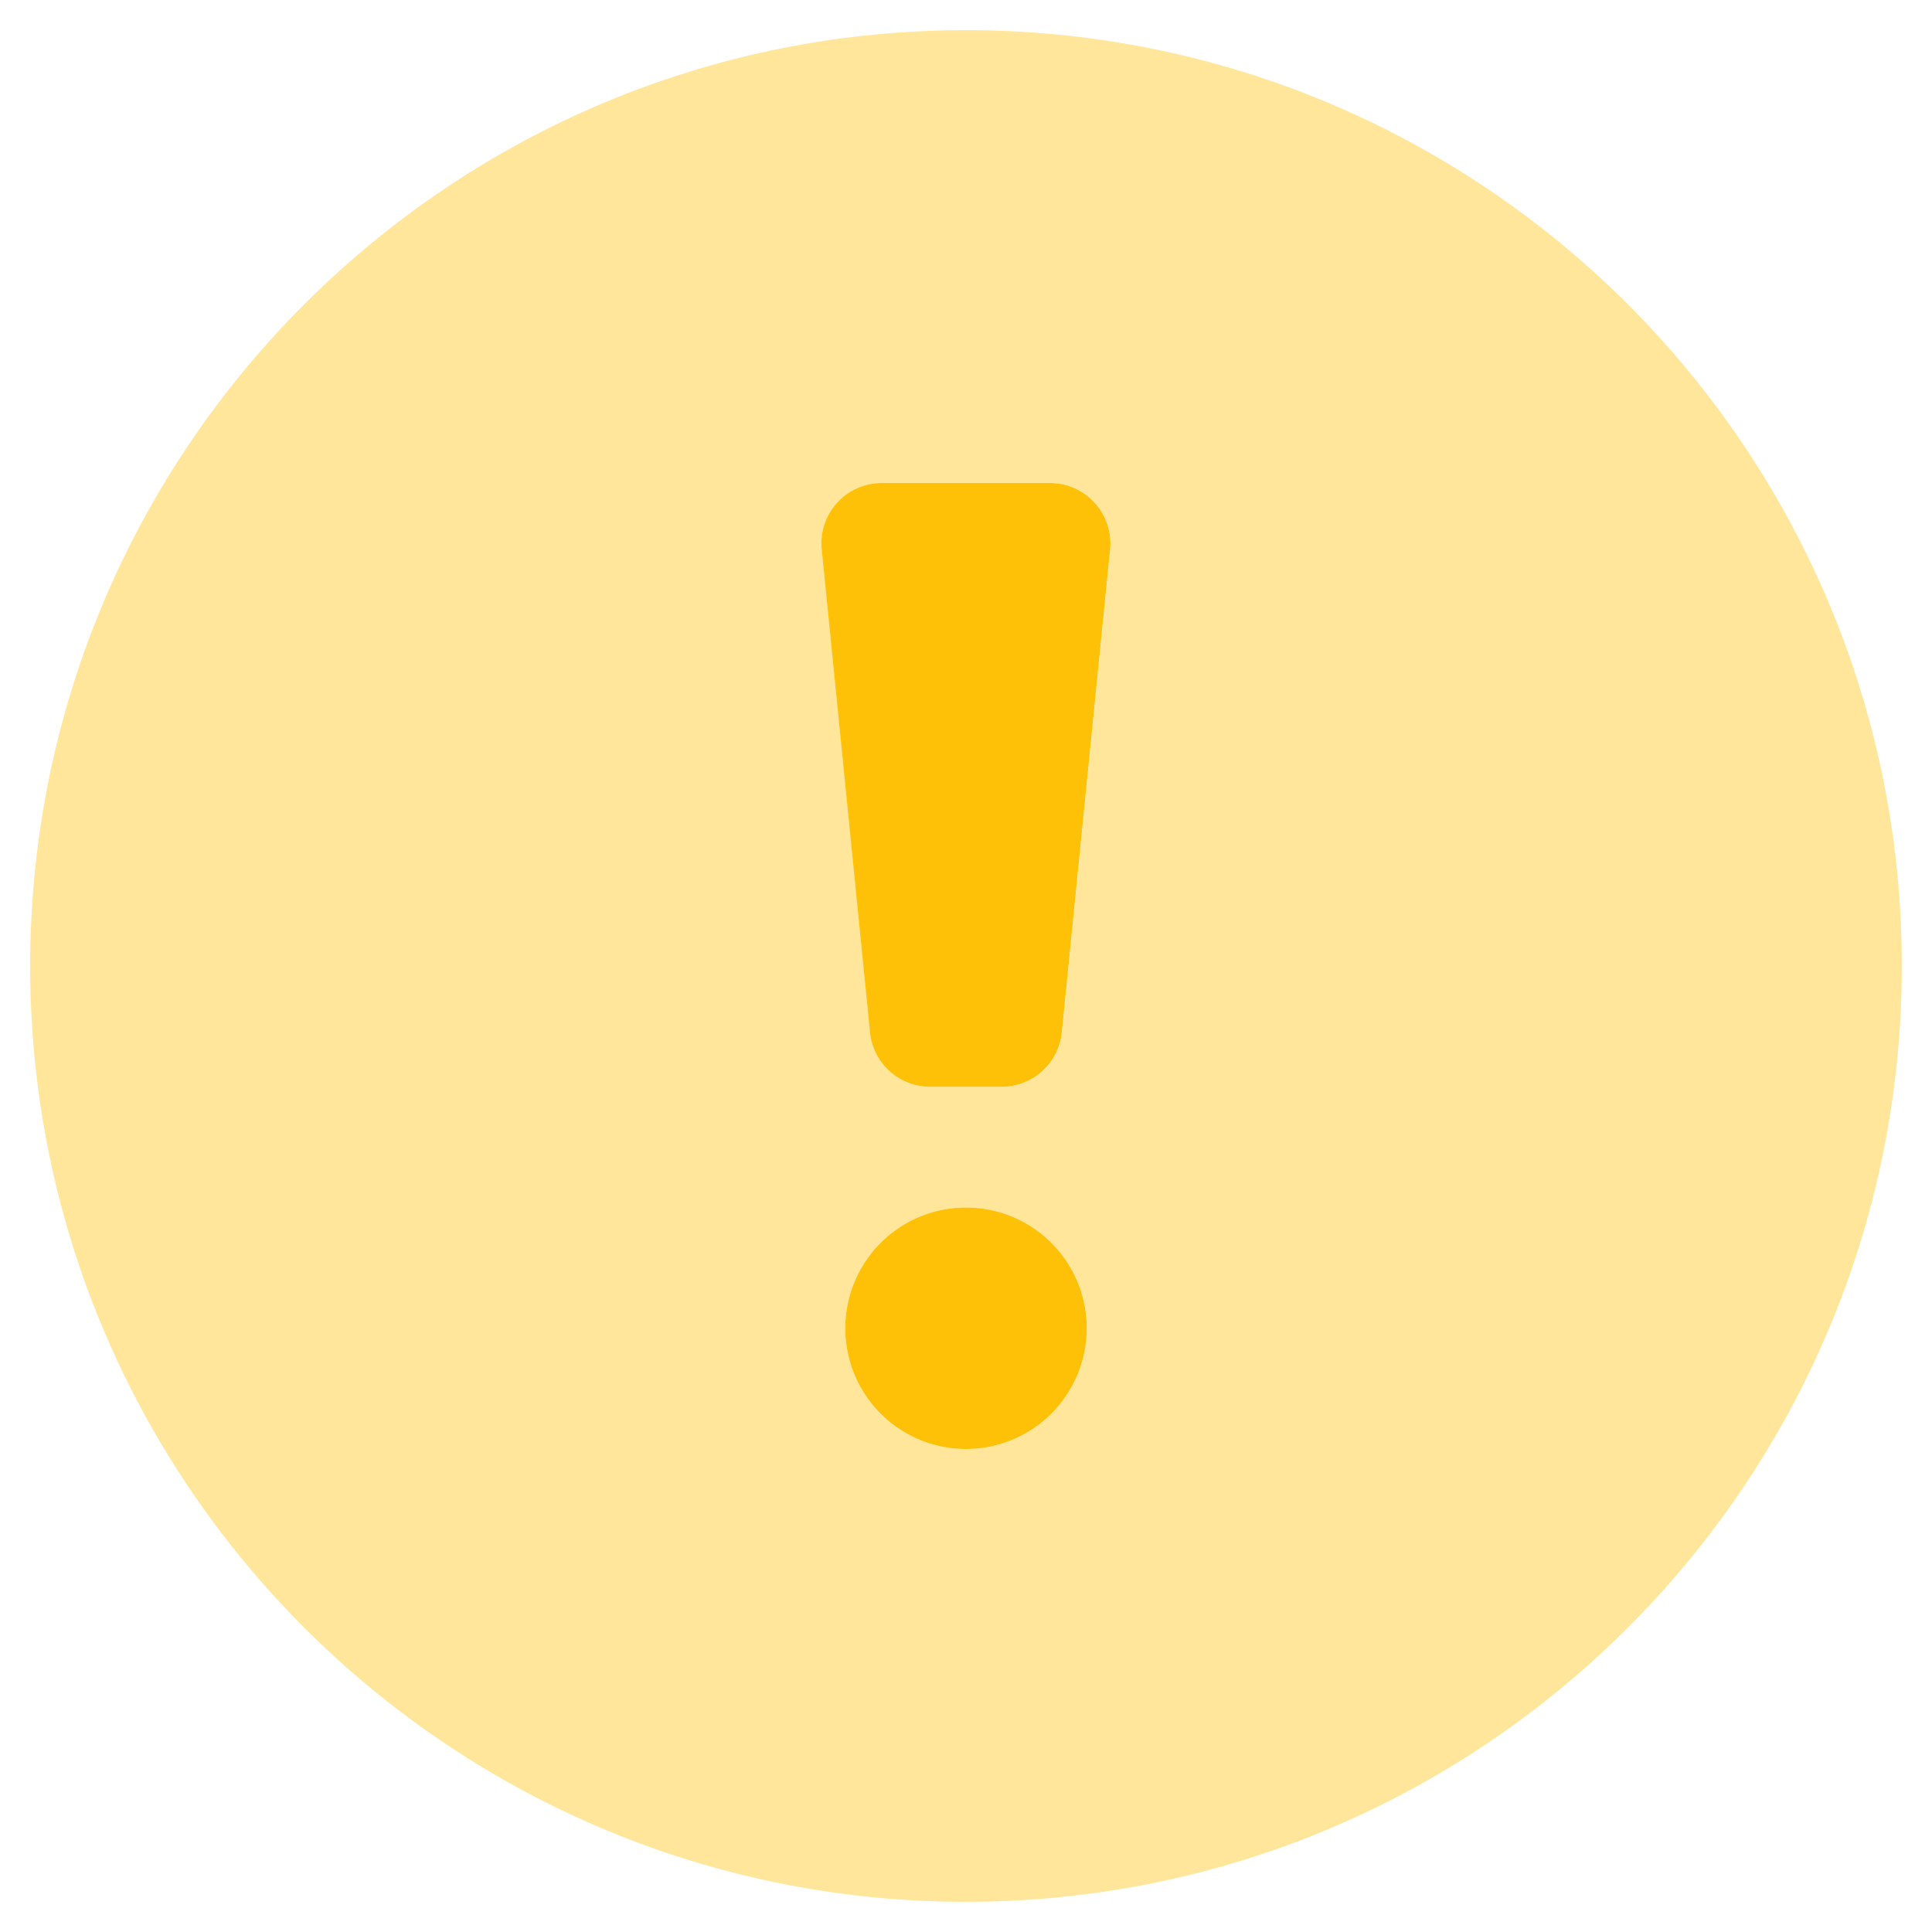 <?xml version="1.0" encoding="UTF-8"?>
<svg class="svg-inline--fa fa-exclamation-circle fa-w-16" aria-hidden="true" data-icon="exclamation-circle" data-prefix="fad" focusable="false" role="img" version="1.1" viewBox="0 0 512 512" xmlns="http://www.w3.org/2000/svg"><g class="fa-group" fill="#ffc107"><path class="fa-secondary" d="M256 8C119 8 8 119.08 8 256s111 248 248 248 248-111 248-248S393 8 256 8zm0 376a32 32 0 1 1 32-32 32 32 0 0 1-32 32zm38.24-238.41l-12.8 128A16 16 0 0 1 265.52 288h-19a16 16 0 0 1-15.92-14.41l-12.8-128A16 16 0 0 1 233.68 128h44.64a16 16 0 0 1 15.92 17.59z" opacity=".4"/><path class="fa-primary" d="M278.32 128h-44.64a16 16 0 0 0-15.92 17.59l12.8 128A16 16 0 0 0 246.48 288h19a16 16 0 0 0 15.92-14.41l12.8-128A16 16 0 0 0 278.32 128zM256 320a32 32 0 1 0 32 32 32 32 0 0 0-32-32z"/></g></svg>
